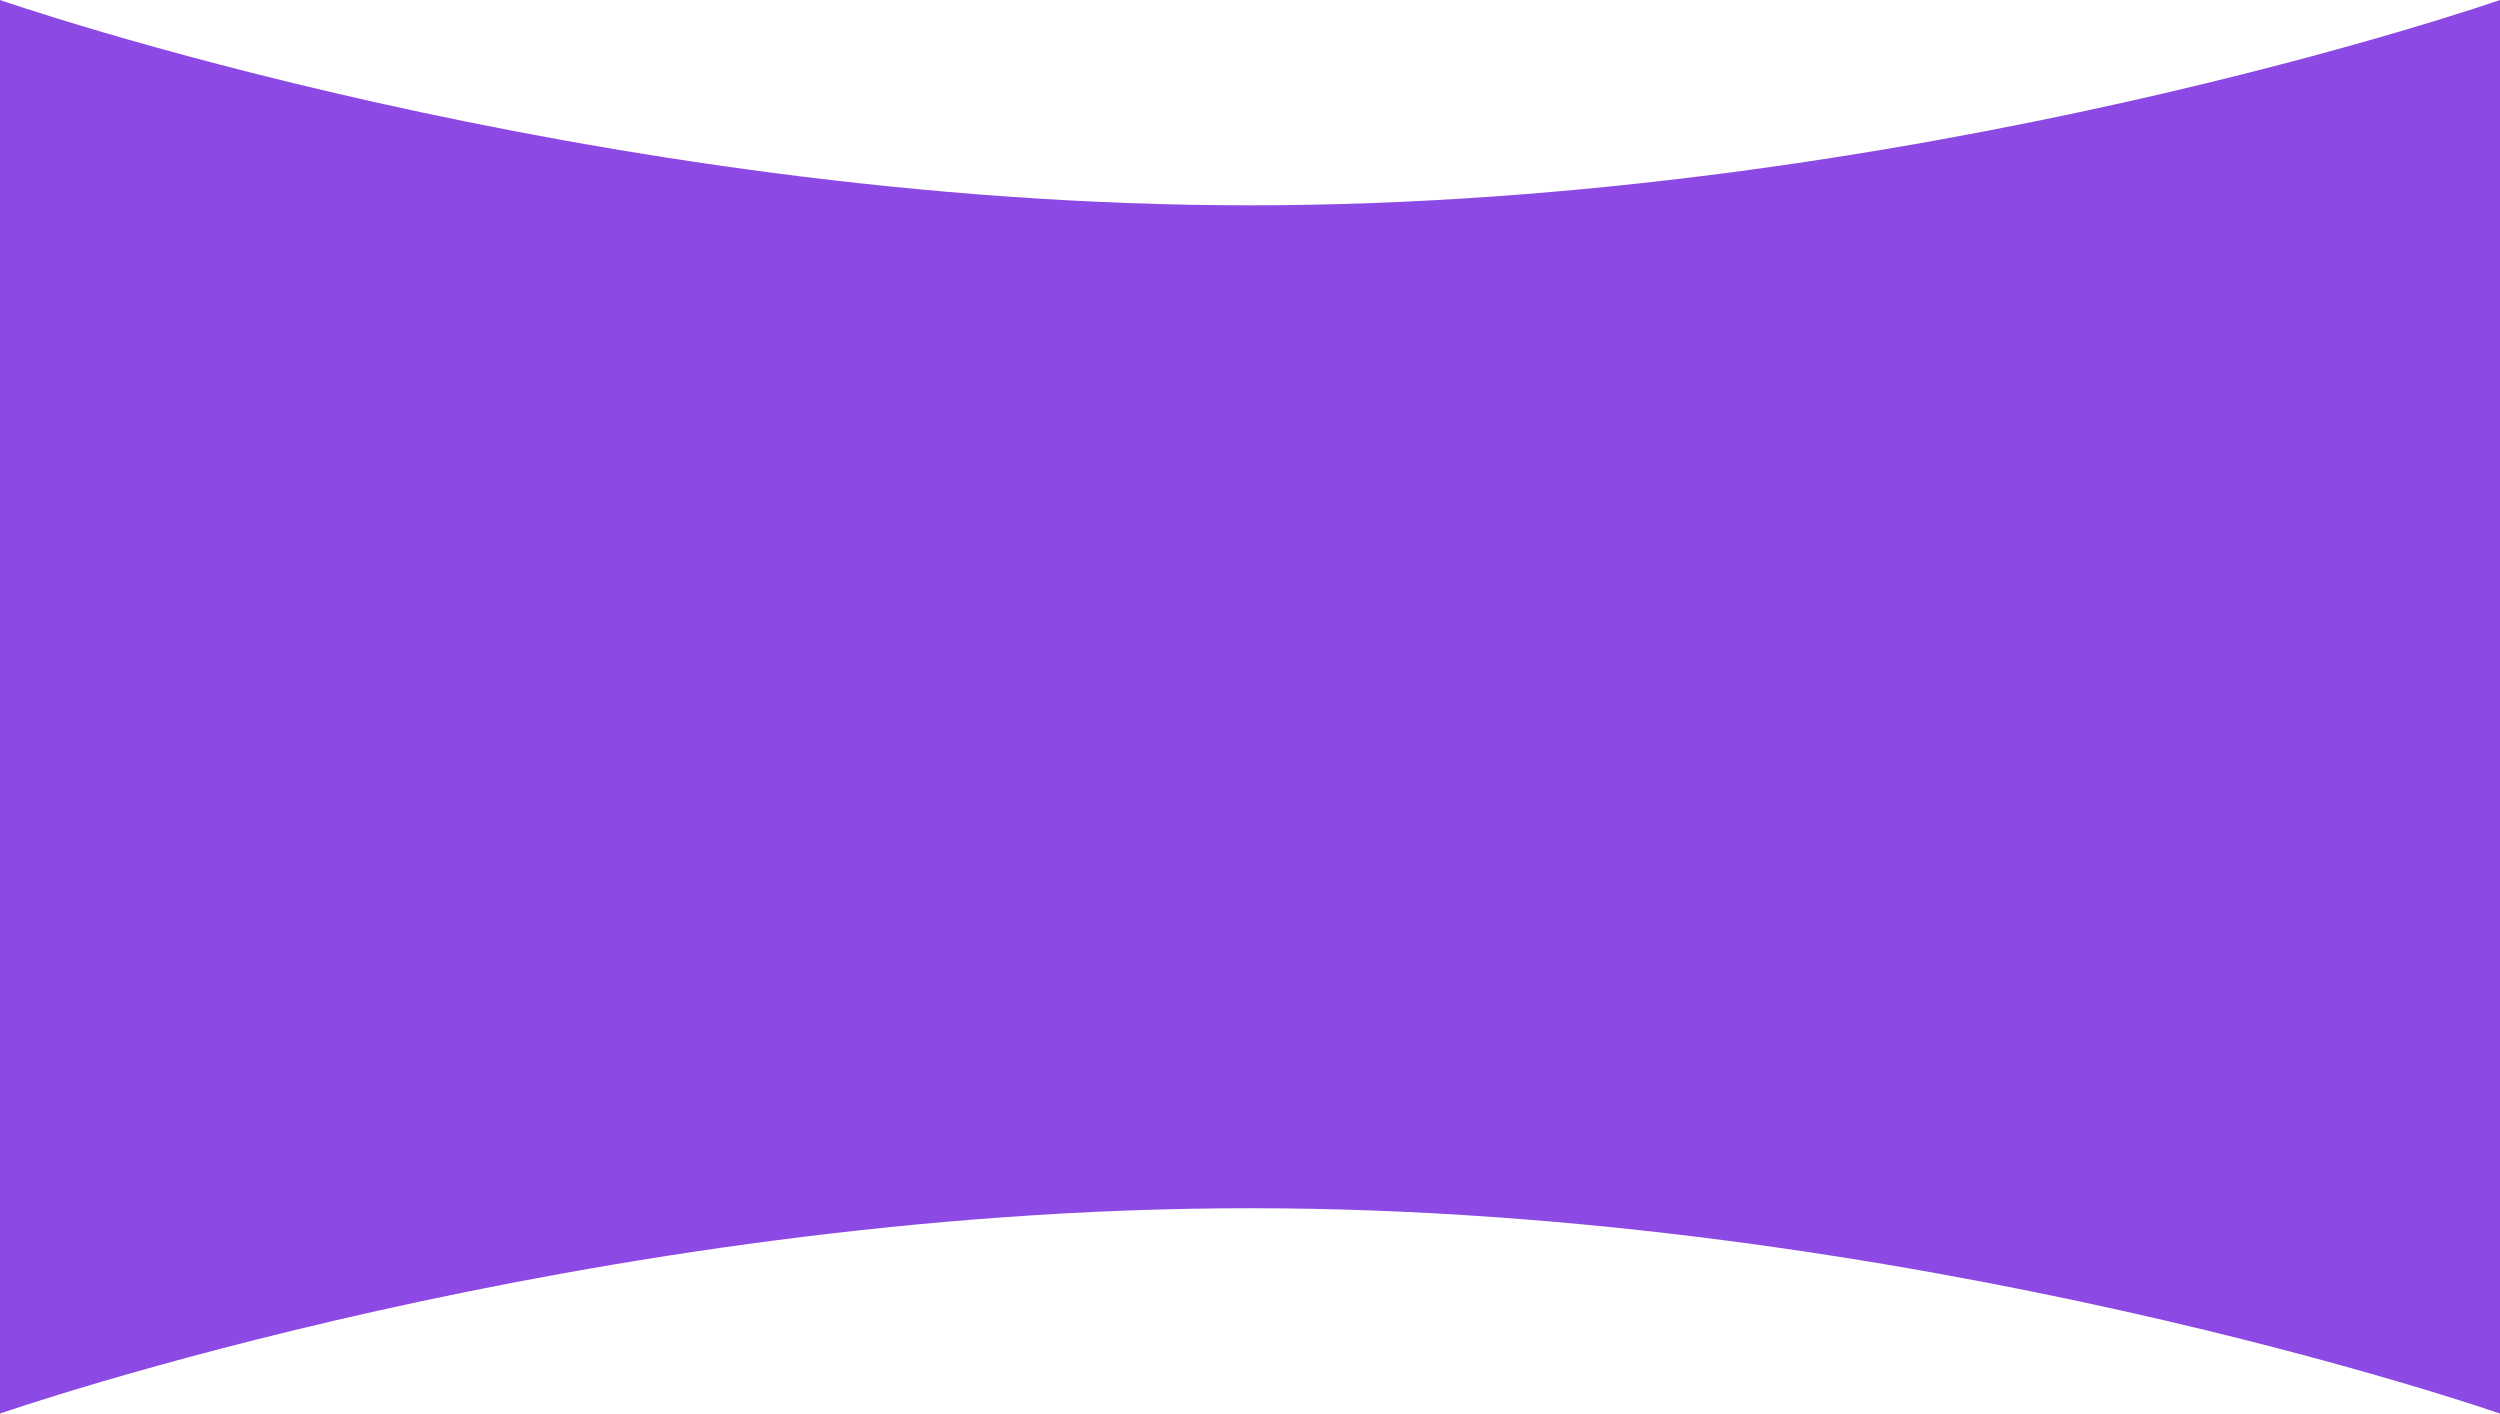<svg xmlns="http://www.w3.org/2000/svg" width="1024" height="579" viewBox="0 0 1024 579"><defs><style>.a{fill:#8c49e4;}</style></defs><path class="a" d="M0,579s241.12-84.11,512-84.11S1024,579,1024,579V195.38H0Z"/><path class="a" d="M0,0S241.12,84.1,512,84.1,1024,0,1024,0V255H0Z"/></svg>